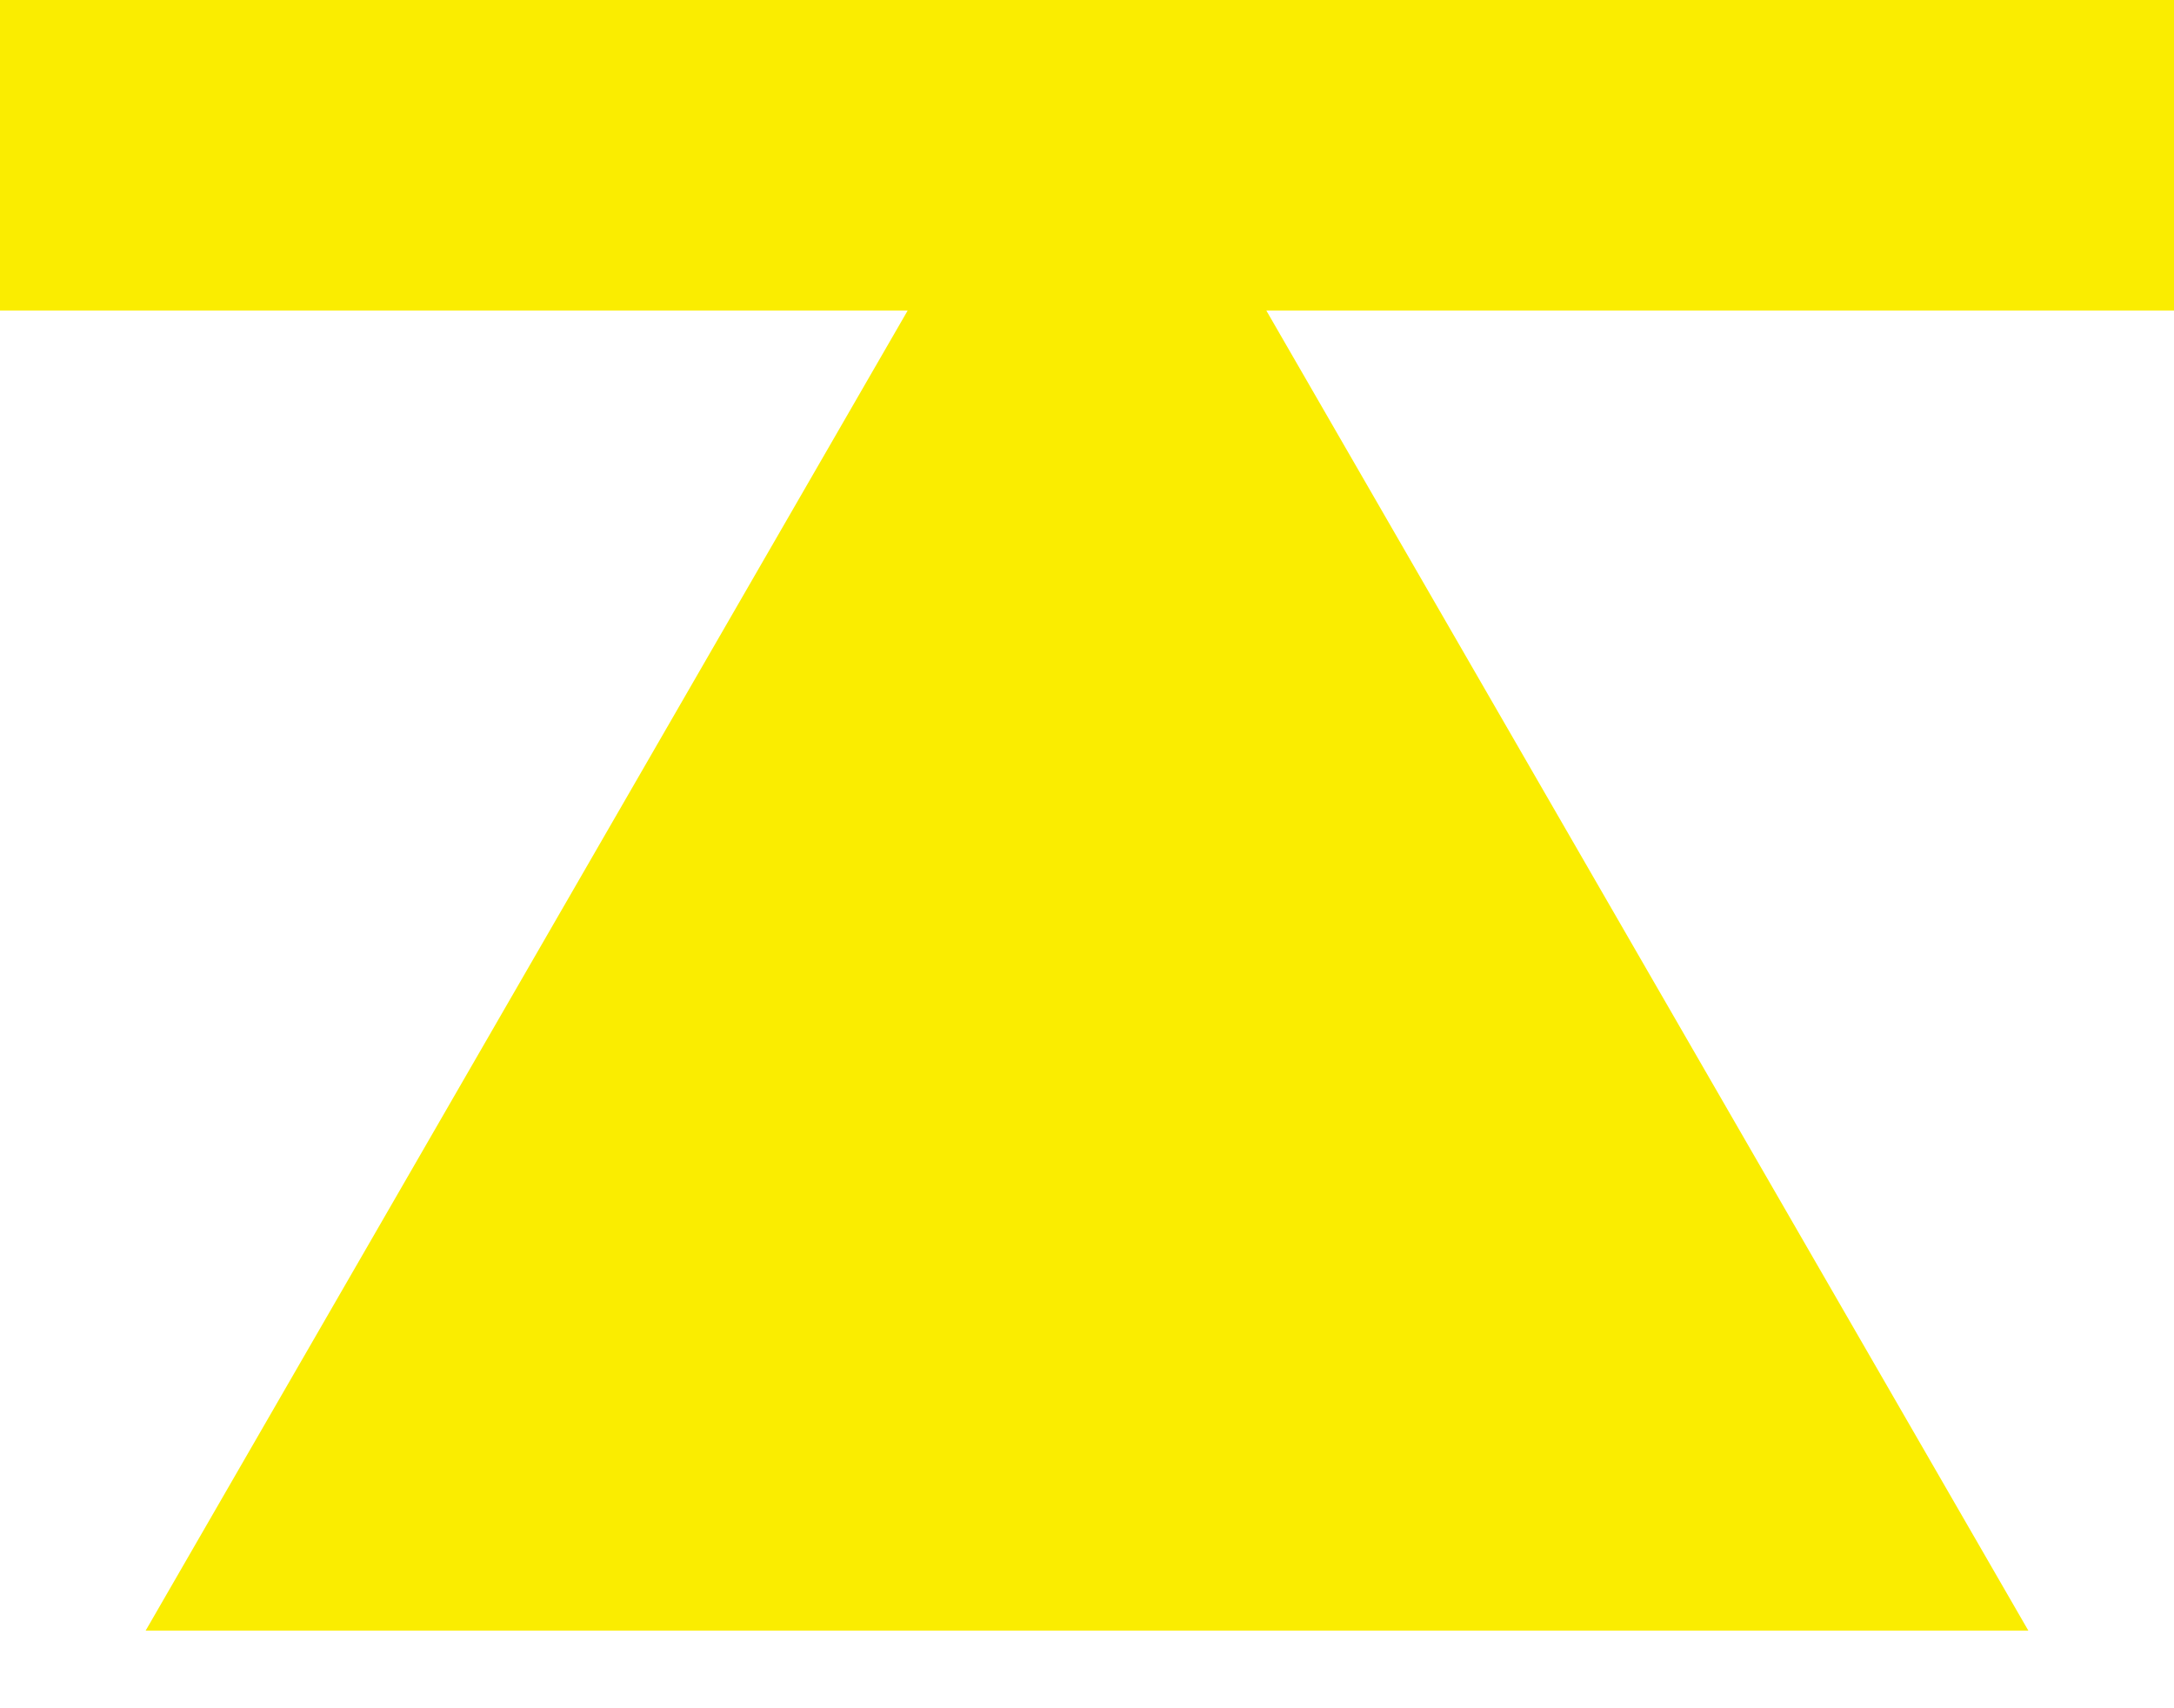 <svg width="14" height="11" viewBox="0 0 14 11" fill="none" xmlns="http://www.w3.org/2000/svg">
<path fill-rule="evenodd" clip-rule="evenodd" d="M8.155 2H14V0H7H0V2H5.845L0.938 10.5H13.062L8.155 2Z" fill="#FAED00"/>
</svg>
